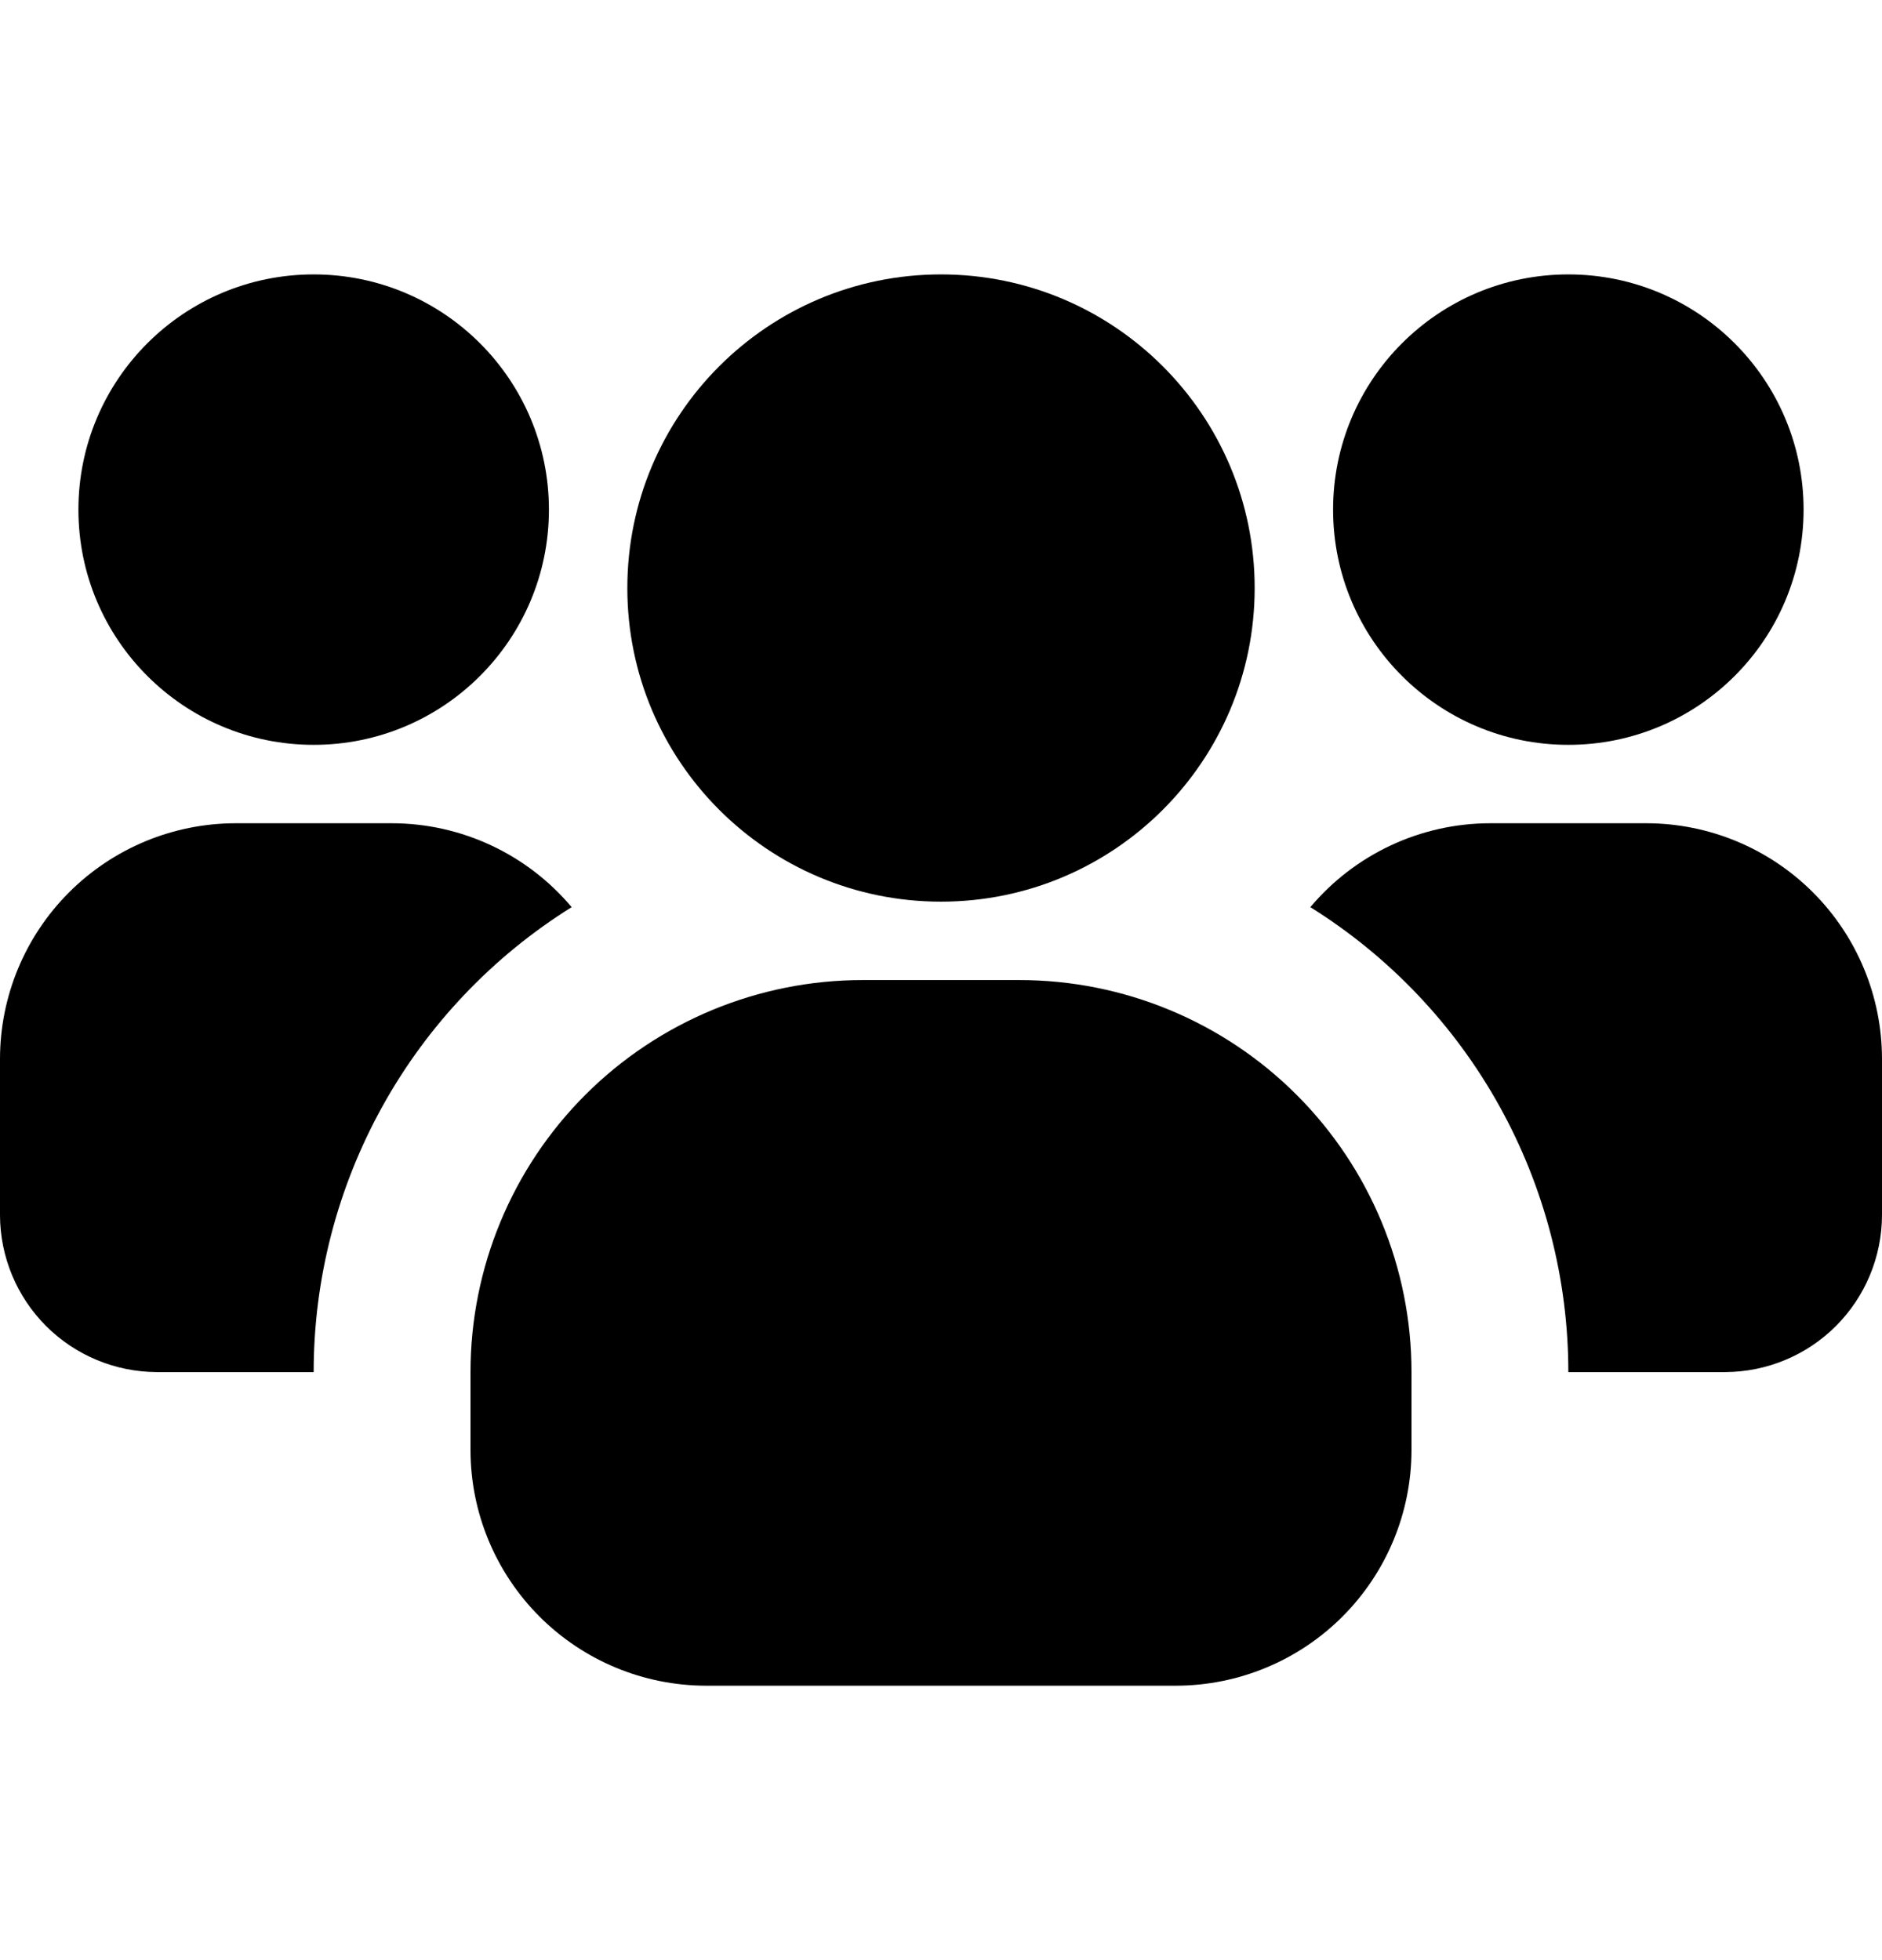 <svg width="24" height="25" viewBox="0 0 24 25" fill="none" xmlns="http://www.w3.org/2000/svg">
<path d="M4 9.5C5.657 9.5 7 8.157 7 6.5C7 4.843 5.657 3.5 4 3.5C2.343 3.5 1 4.843 1 6.5C1 8.157 2.343 9.5 4 9.5Z" fill="black"/>
<path d="M7.29 11.57C6.284 12.198 5.453 13.072 4.878 14.109C4.302 15.147 4 16.314 4 17.5H2C1.47 17.498 0.962 17.287 0.588 16.913C0.213 16.538 0.002 16.03 0 15.5L0 13.5C0.002 12.705 0.319 11.943 0.881 11.381C1.443 10.819 2.205 10.502 3 10.5H5C5.437 10.501 5.868 10.597 6.263 10.782C6.659 10.967 7.009 11.236 7.29 11.57Z" fill="black"/>
<path d="M20 9.5C21.657 9.5 23 8.157 23 6.5C23 4.843 21.657 3.5 20 3.5C18.343 3.5 17 4.843 17 6.5C17 8.157 18.343 9.5 20 9.5Z" fill="black"/>
<path d="M24 13.5V15.5C23.998 16.03 23.787 16.538 23.412 16.913C23.038 17.287 22.53 17.498 22 17.5H20C20 16.314 19.698 15.147 19.122 14.109C18.547 13.072 17.716 12.198 16.71 11.57C16.991 11.236 17.341 10.967 17.737 10.782C18.132 10.597 18.563 10.501 19 10.5H21C21.795 10.502 22.557 10.819 23.119 11.381C23.681 11.943 23.998 12.705 24 13.5Z" fill="black"/>
<path d="M12 11.5C14.209 11.5 16 9.709 16 7.5C16 5.291 14.209 3.5 12 3.5C9.791 3.5 8 5.291 8 7.5C8 9.709 9.791 11.5 12 11.5Z" fill="black"/>
<path d="M18 17.5V18.5C17.998 19.295 17.681 20.057 17.119 20.619C16.557 21.181 15.795 21.498 15 21.5H9C8.205 21.498 7.443 21.181 6.881 20.619C6.319 20.057 6.002 19.295 6 18.5V17.5C6 16.174 6.527 14.902 7.464 13.964C8.402 13.027 9.674 12.5 11 12.5H13C14.326 12.5 15.598 13.027 16.535 13.964C17.473 14.902 18 16.174 18 17.5Z" fill="black"/>
</svg>
